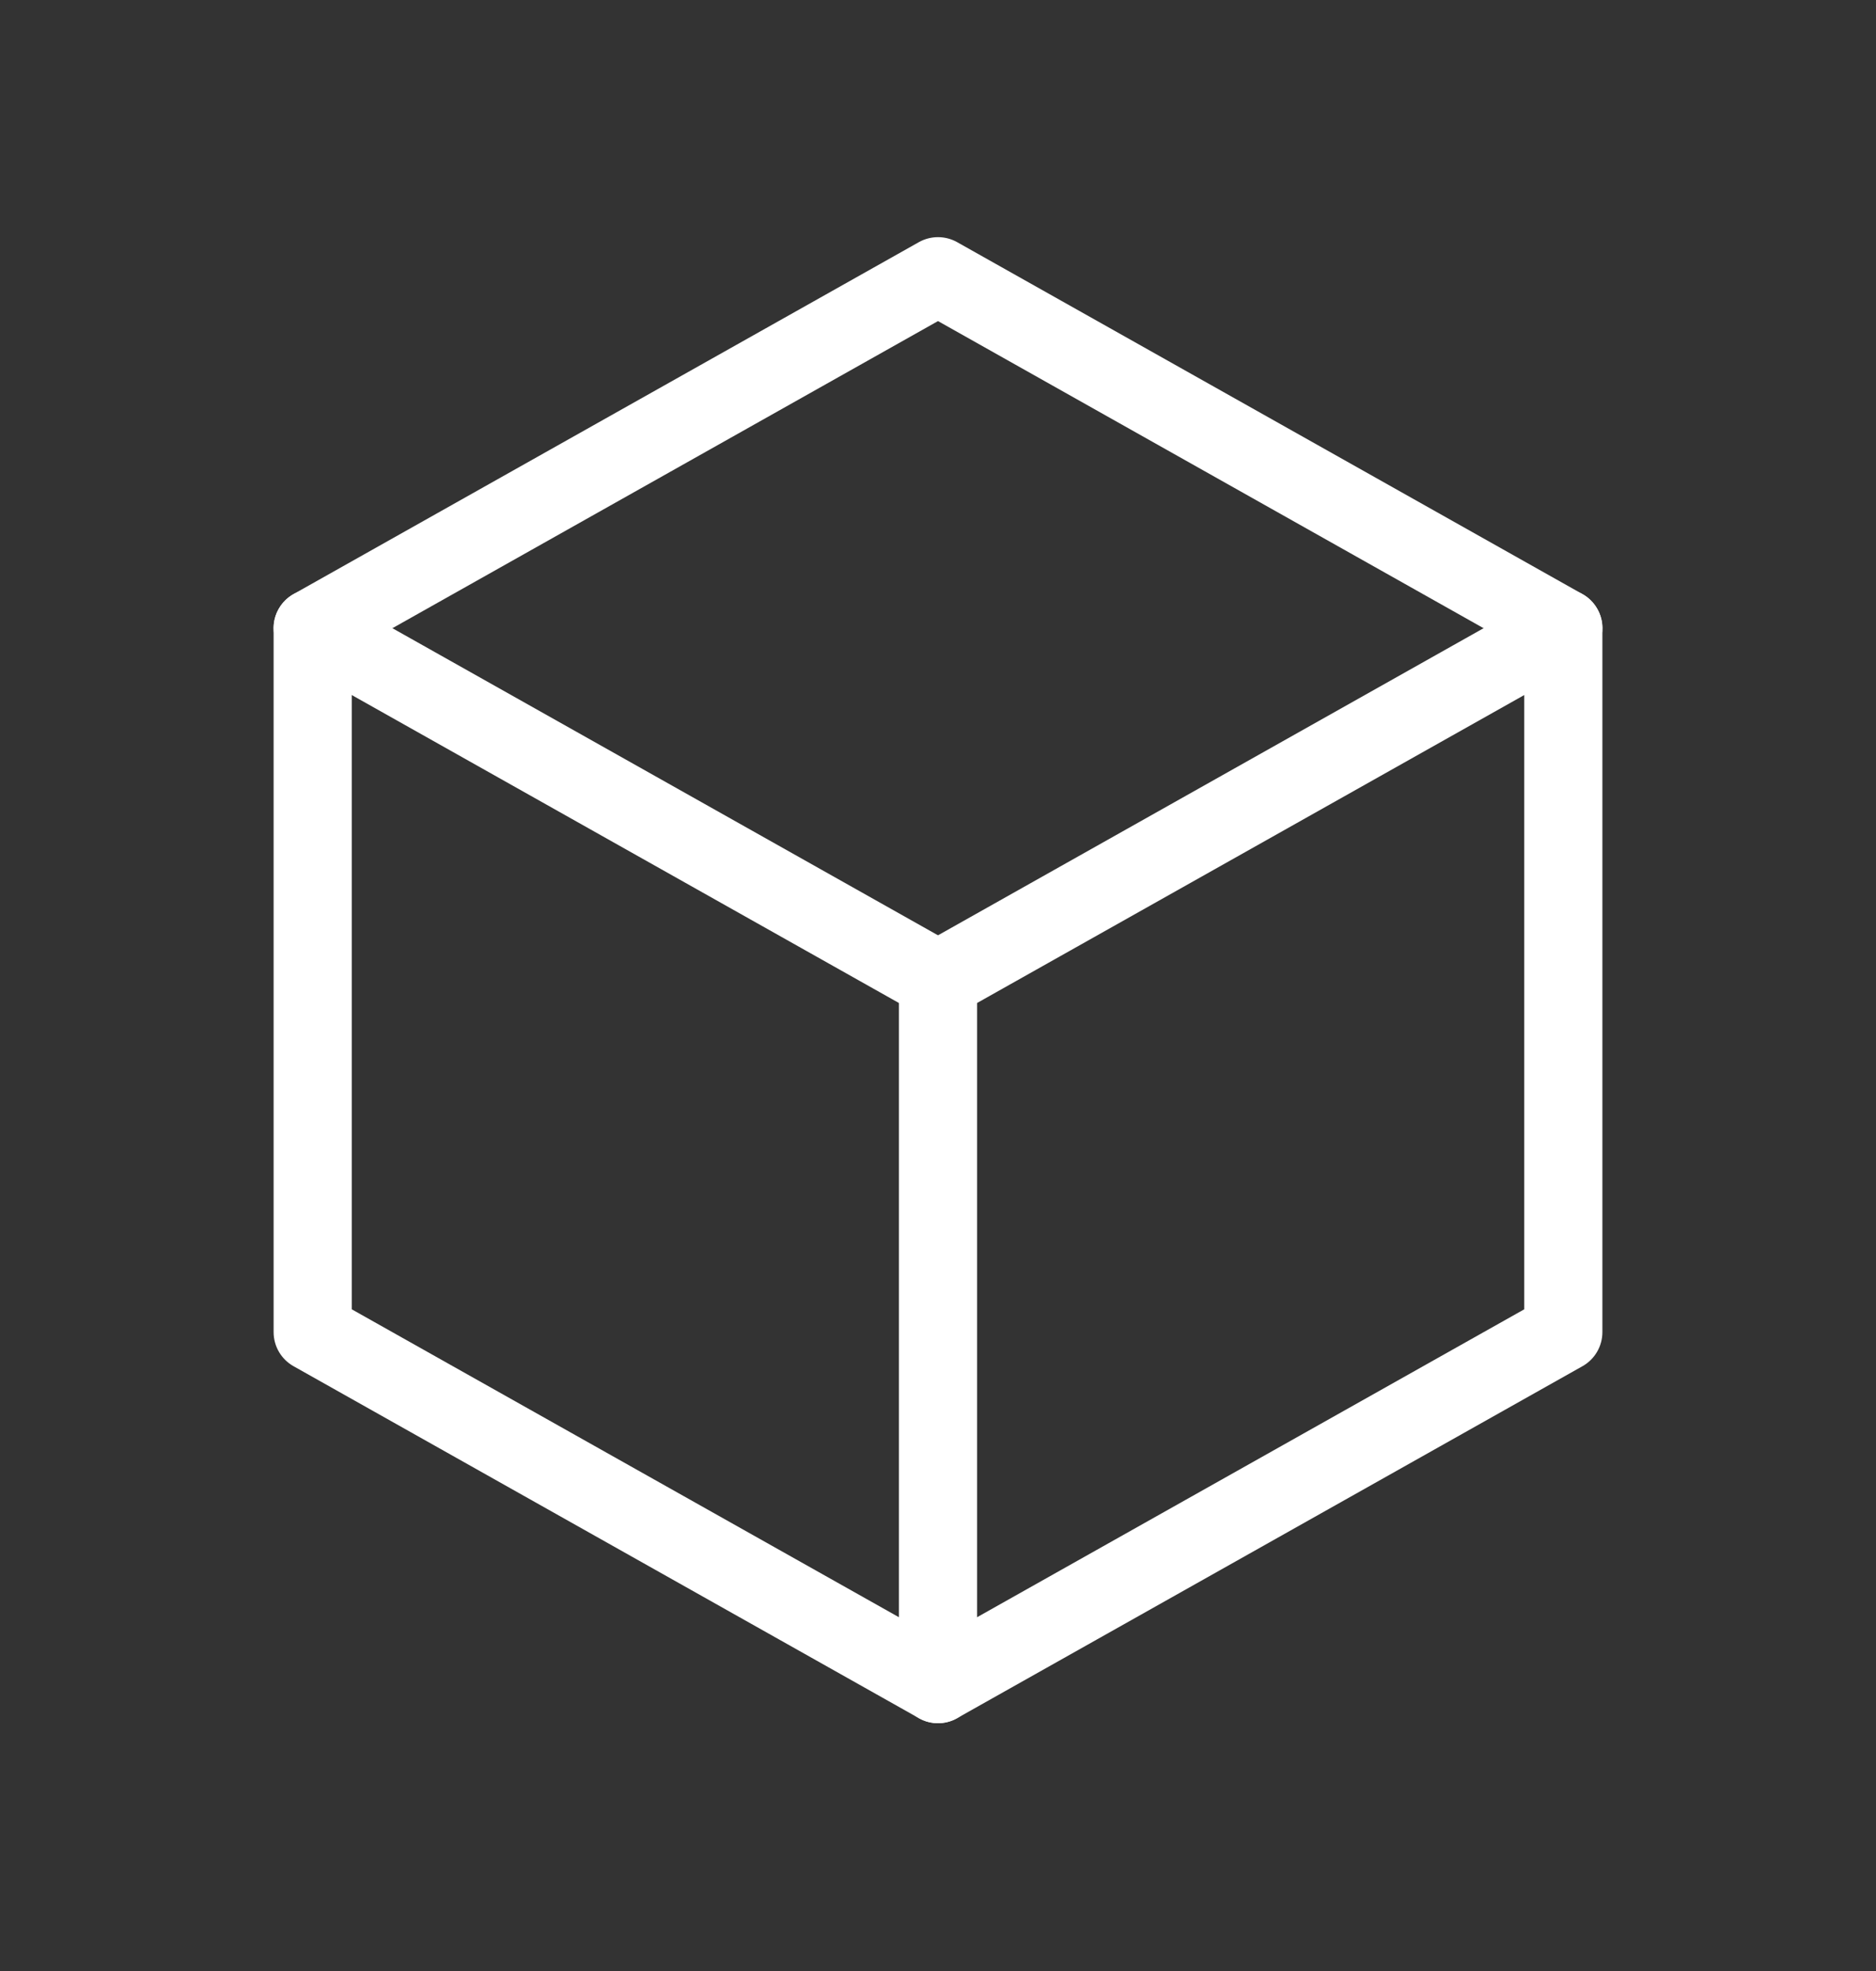 <svg width="20" height="21" viewBox="0 0 20 21" fill="none" xmlns="http://www.w3.org/2000/svg">
<rect x="0" y="0" width="20" height="21" fill="#333333" stroke="none"/>
<path fill-rule="evenodd" clip-rule="evenodd" d="M9.796 2.58C9.923 2.509 10.077 2.509 10.204 2.58L16.871 6.33C17.002 6.404 17.083 6.543 17.083 6.693V14.193C17.083 14.344 17.002 14.482 16.871 14.556L10.204 18.306C10.077 18.378 9.923 18.378 9.796 18.306L3.129 14.556C2.998 14.482 2.917 14.344 2.917 14.193V6.693C2.917 6.543 2.998 6.404 3.129 6.33L9.796 2.58ZM3.75 6.937V13.95L10 17.465L16.25 13.95V6.937L10 3.421L3.75 6.937Z" fill="white"/>
<path fill-rule="evenodd" clip-rule="evenodd" d="M17.03 6.489C17.143 6.689 17.072 6.943 16.871 7.056L10.204 10.806C10.004 10.919 9.75 10.848 9.637 10.647C9.524 10.447 9.595 10.193 9.796 10.08L16.462 6.33C16.663 6.217 16.917 6.288 17.03 6.489Z" fill="white"/>
<path fill-rule="evenodd" clip-rule="evenodd" d="M10 10.027C10.23 10.027 10.417 10.213 10.417 10.443V17.943C10.417 18.173 10.23 18.36 10 18.36C9.77 18.36 9.583 18.173 9.583 17.943V10.443C9.583 10.213 9.77 10.027 10 10.027Z" fill="white"/>
<path fill-rule="evenodd" clip-rule="evenodd" d="M2.97 6.489C3.083 6.288 3.337 6.217 3.538 6.33L10.204 10.08C10.405 10.193 10.476 10.447 10.363 10.647C10.25 10.848 9.996 10.919 9.796 10.806L3.129 7.056C2.929 6.943 2.857 6.689 2.97 6.489Z" fill="white"/>
</svg>
